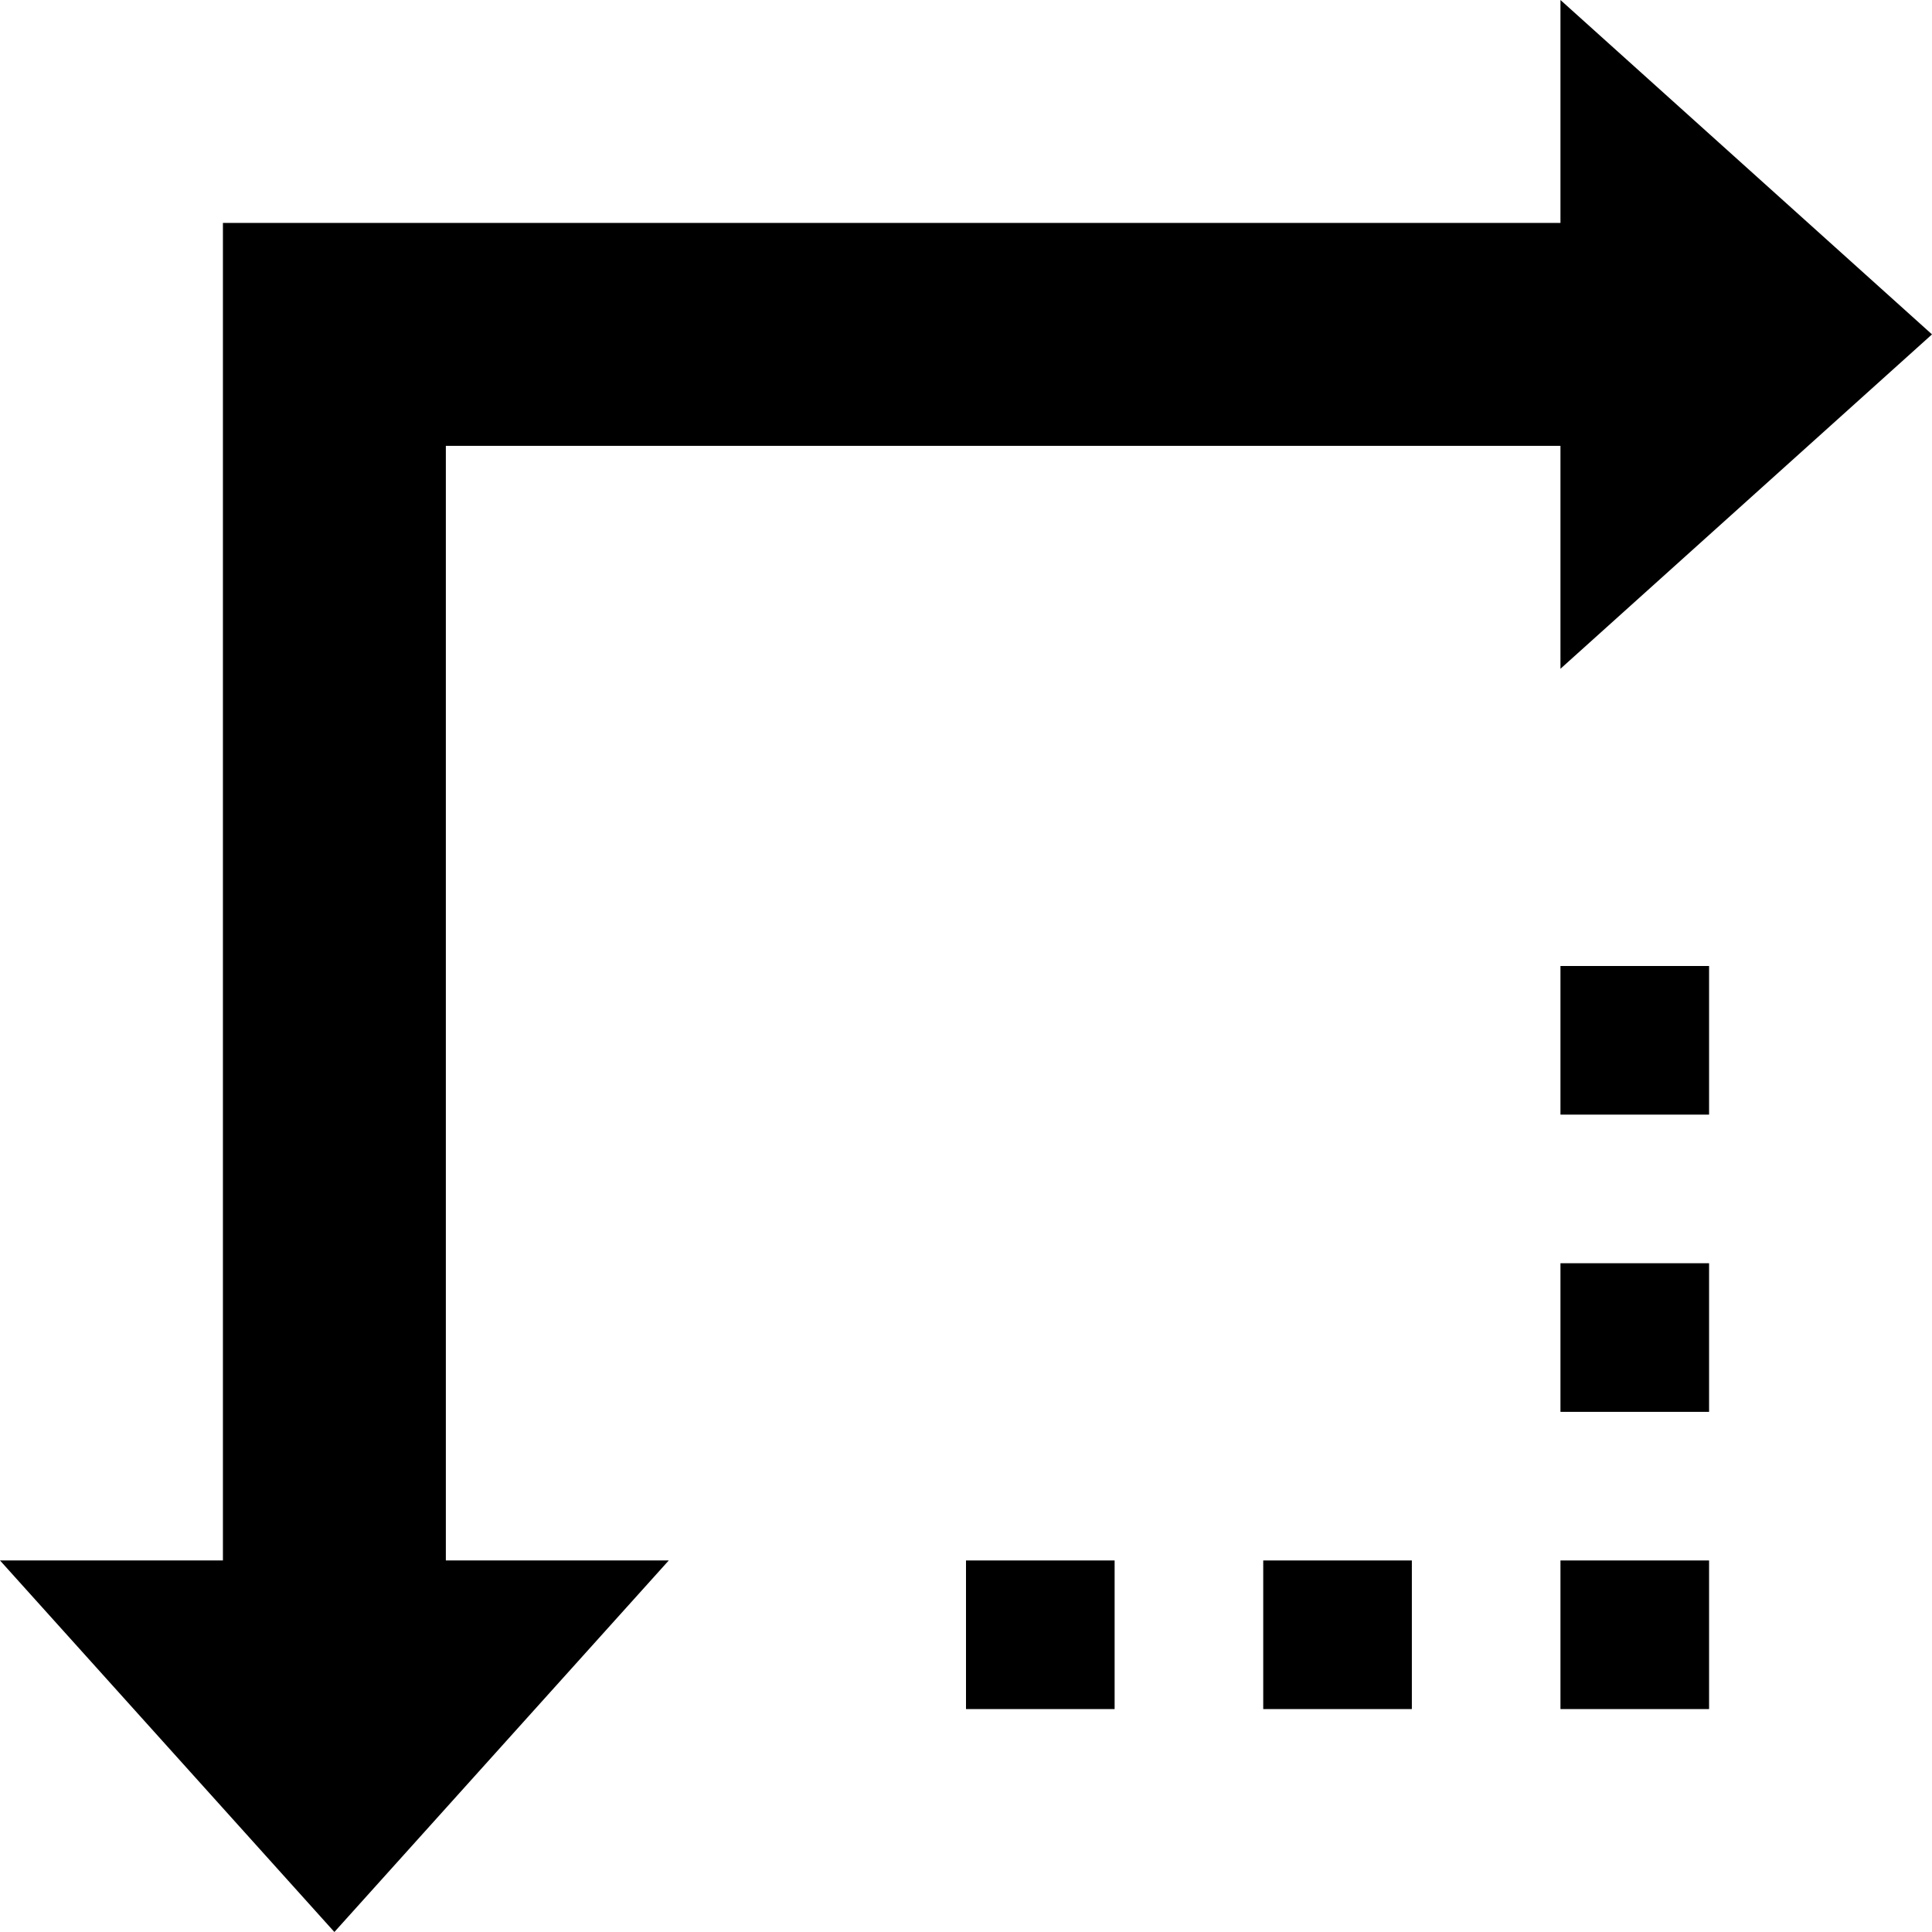 <svg xmlns="http://www.w3.org/2000/svg" width="9.17mm" height="9.17mm" viewBox="0 0 26 26"><title>prototipo-surface-icon</title><rect x="21" y="13" width="2" height="2"/><rect x="21" y="17" width="2" height="2"/><rect x="21" y="21" width="2" height="2"/><rect x="17" y="21" width="2" height="2"/><rect x="13" y="21" width="2" height="2"/><polygon points="6 6 21 6 21 9 26 4.5 21 0 21 3 3 3 3 21 0 21 4.5 26 9 21 6 21 6 6"/></svg>